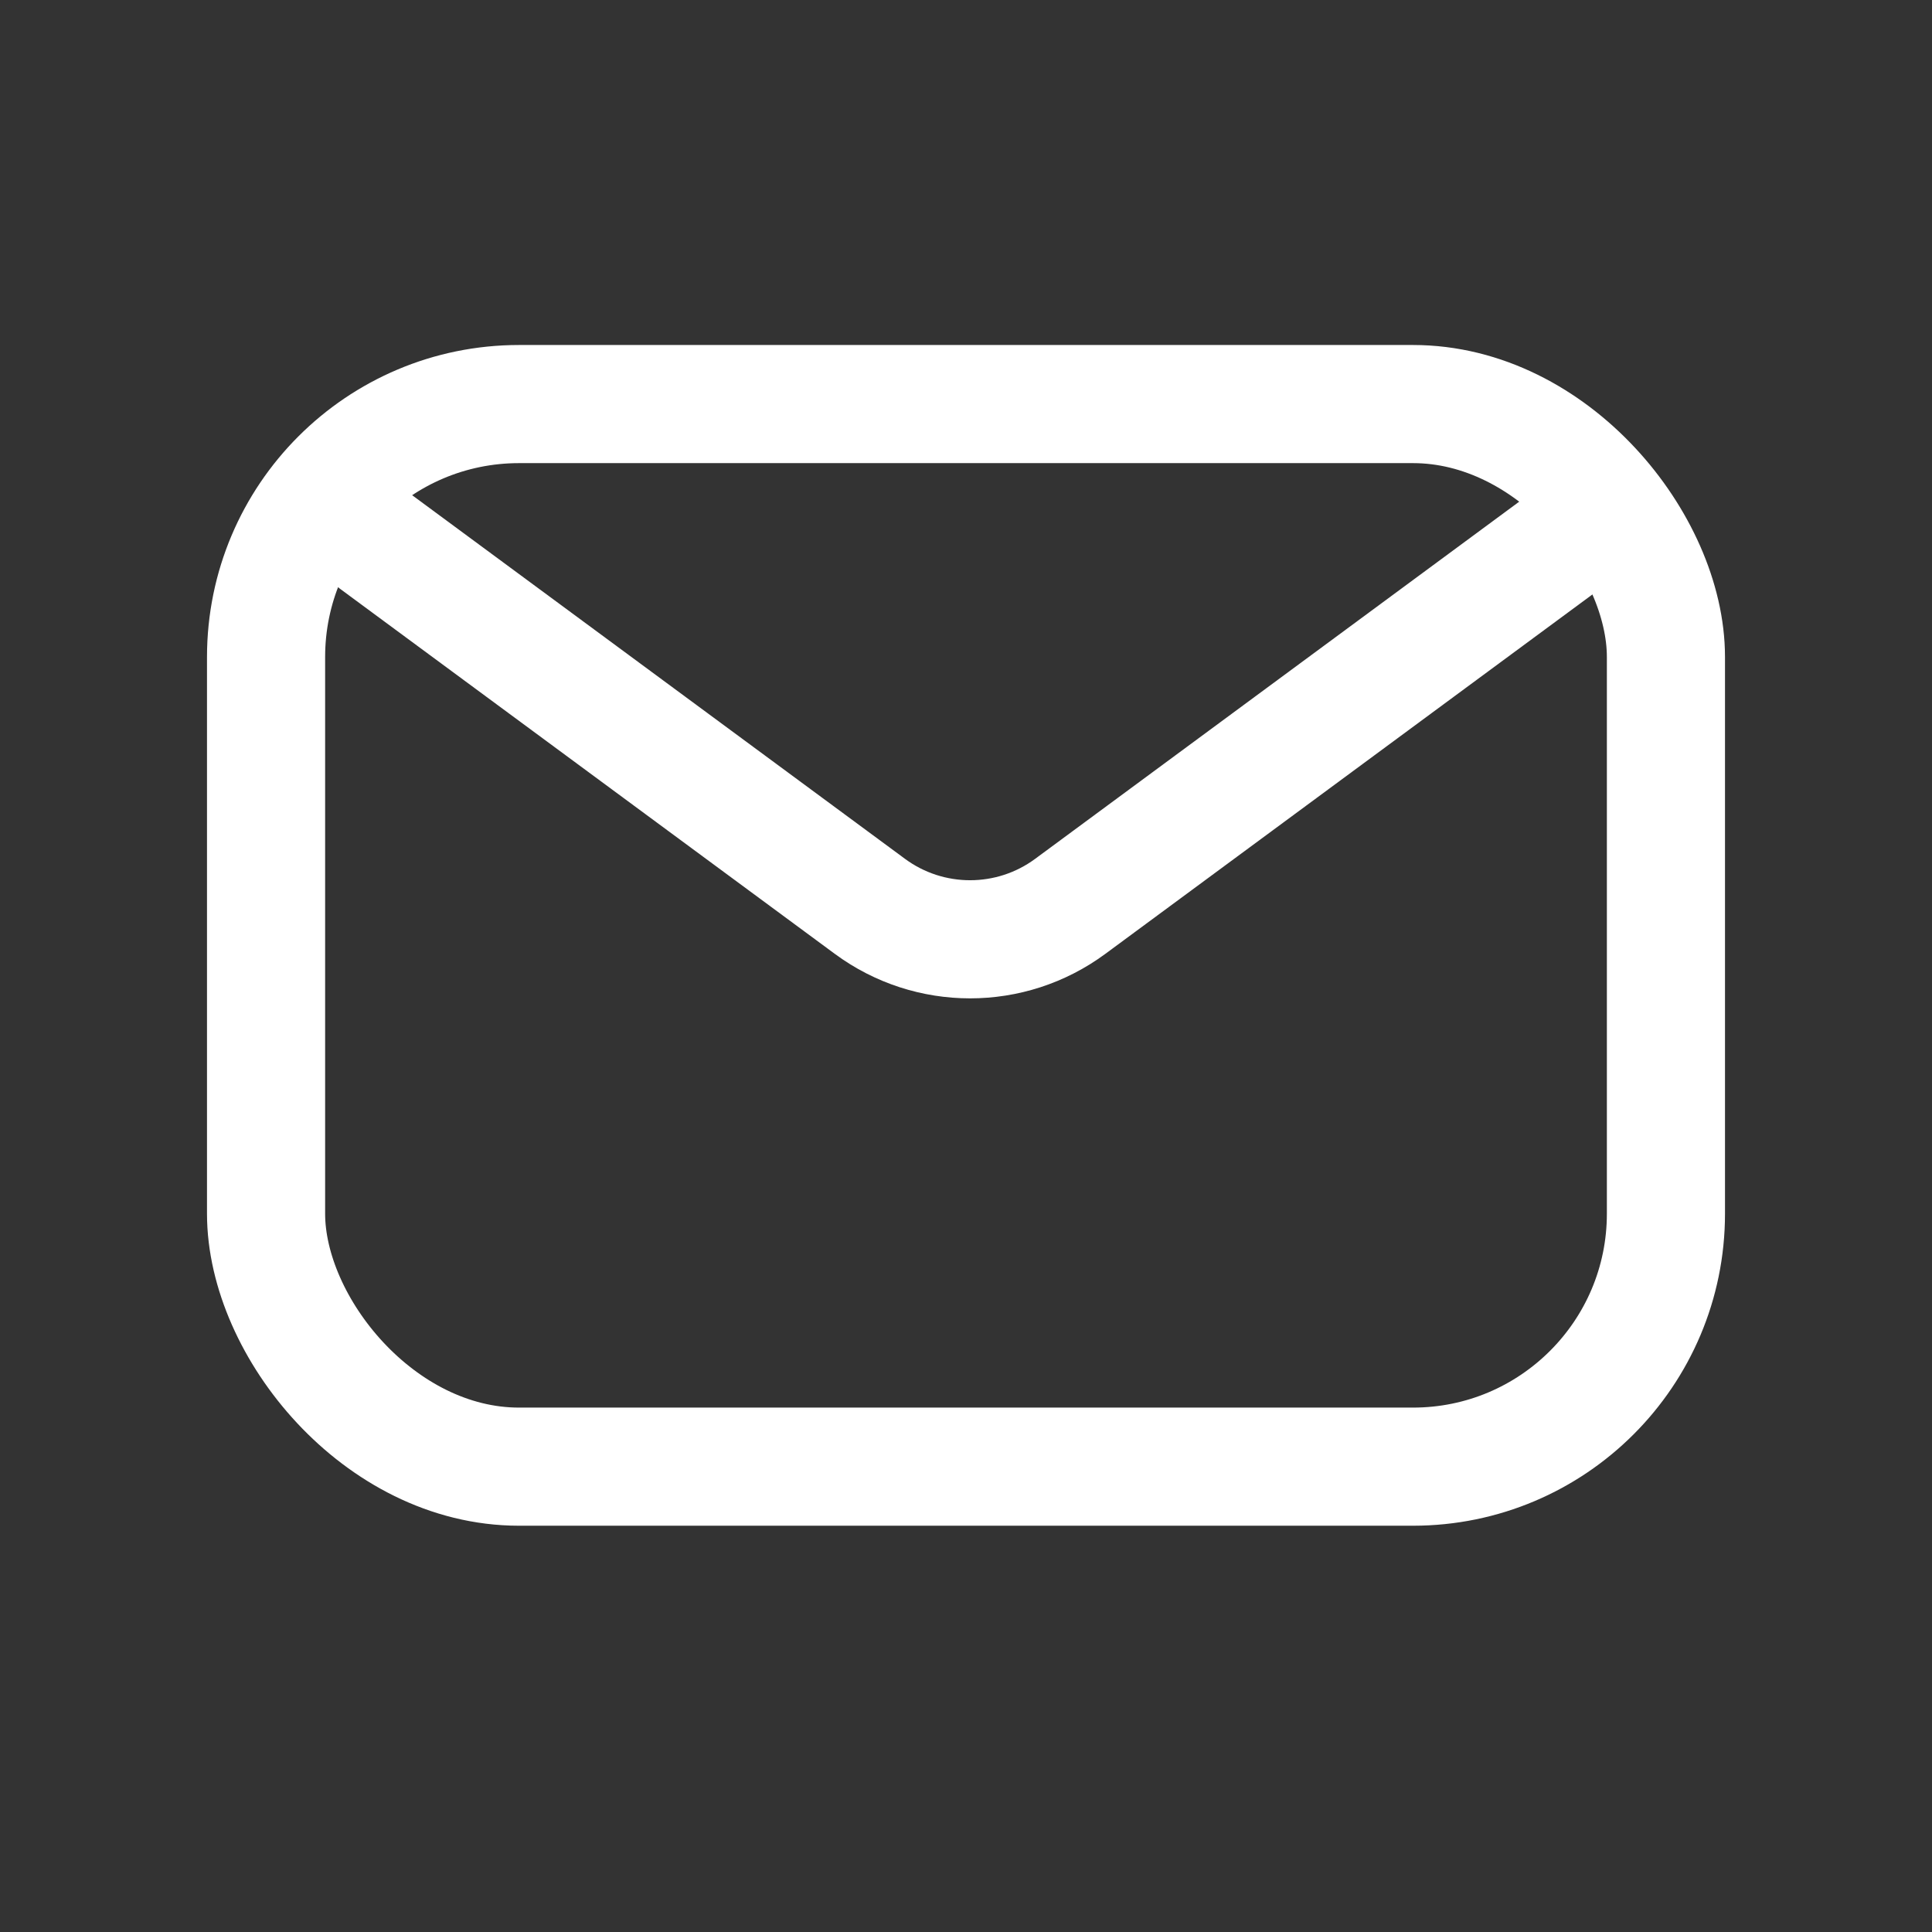<svg xmlns="http://www.w3.org/2000/svg" width="14" height="14" viewBox="0 0 14 14">
    <rect x="0" y="0" width="14" height="14" fill="#333333" stroke="none"/>
    <g fill="none" fill-rule="evenodd" stroke="#FFF" stroke-width=".856" transform="translate(1.5 2.5)">
        <rect width="10.144" height="7.7" x=".428" y=".428" rx="1.833"/>
        <path stroke-linecap="round" stroke-linejoin="round" d="M1.222 1.425l3.582 2.643c.431.318 1.02.318 1.451 0l3.582-2.643h0"/>
    </g>
</svg>
